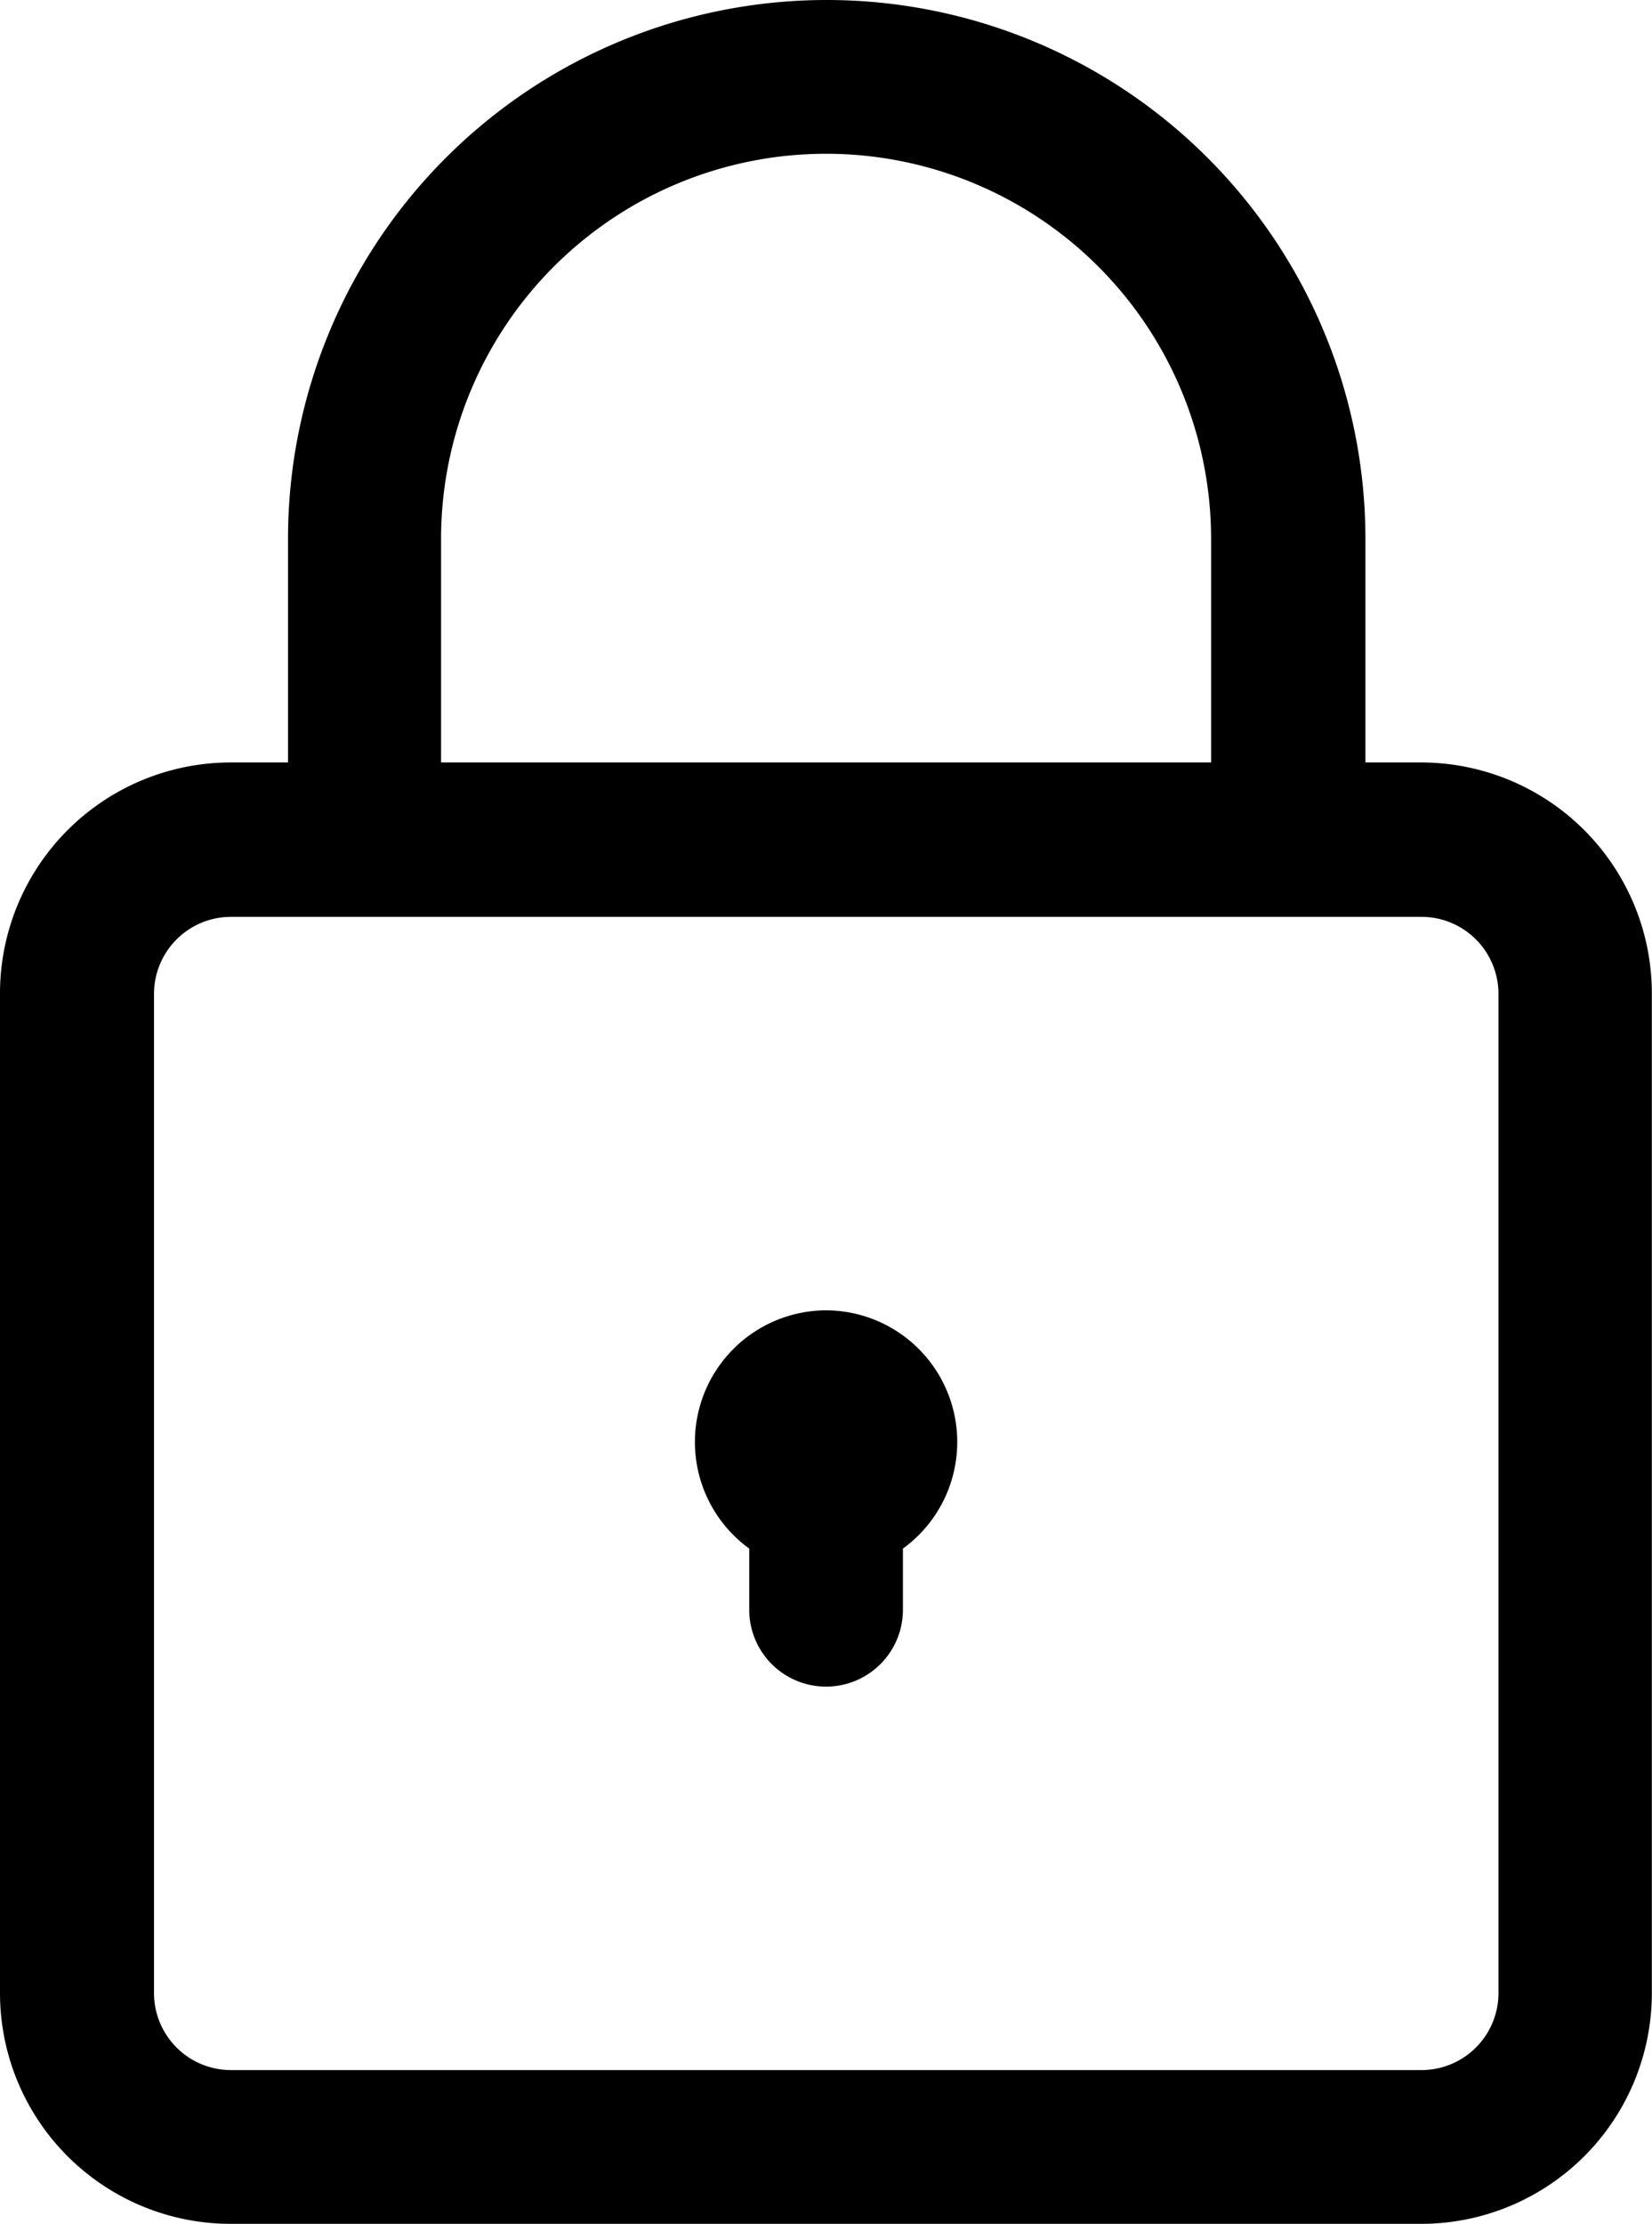 <svg xmlns="http://www.w3.org/2000/svg" xmlns:xlink="http://www.w3.org/1999/xlink" width="10.405" height="14" viewBox="0 0 10.405 14">
  <defs>
    <clipPath id="clip-path">
      <rect id="Rectangle_1037" data-name="Rectangle 1037" width="10.405" height="14" transform="translate(0 0)"/>
    </clipPath>
  </defs>
  <g id="Group_257" data-name="Group 257" transform="translate(0 0)" style="isolation: isolate">
    <g id="Group_256" data-name="Group 256" transform="translate(0 0)" clip-path="url(#clip-path)">
      <path id="Path_131" data-name="Path 131" d="M8.953,4.8H8.6V3.393a3.393,3.393,0,0,0-6.786,0V4.8H1.452A1.454,1.454,0,0,0,0,6.256v6.292A1.453,1.453,0,0,0,1.452,14h7.5a1.453,1.453,0,0,0,1.452-1.452V6.256A1.454,1.454,0,0,0,8.953,4.8M2.778,3.393a2.425,2.425,0,0,1,4.85,0V4.8H2.778Zm6.66,9.155a.485.485,0,0,1-.484.484h-7.5a.485.485,0,0,1-.484-.484V6.256a.485.485,0,0,1,.484-.484h7.5a.485.485,0,0,1,.484.484Z" transform="translate(0 0)"/>
      <path id="Path_132" data-name="Path 132" d="M14.382,25.567a.829.829,0,0,0-.484,1.5v.385a.484.484,0,1,0,.968,0v-.385a.829.829,0,0,0-.484-1.5" transform="translate(-9.179 -17.318)"/>
    </g>
  </g>
</svg>
